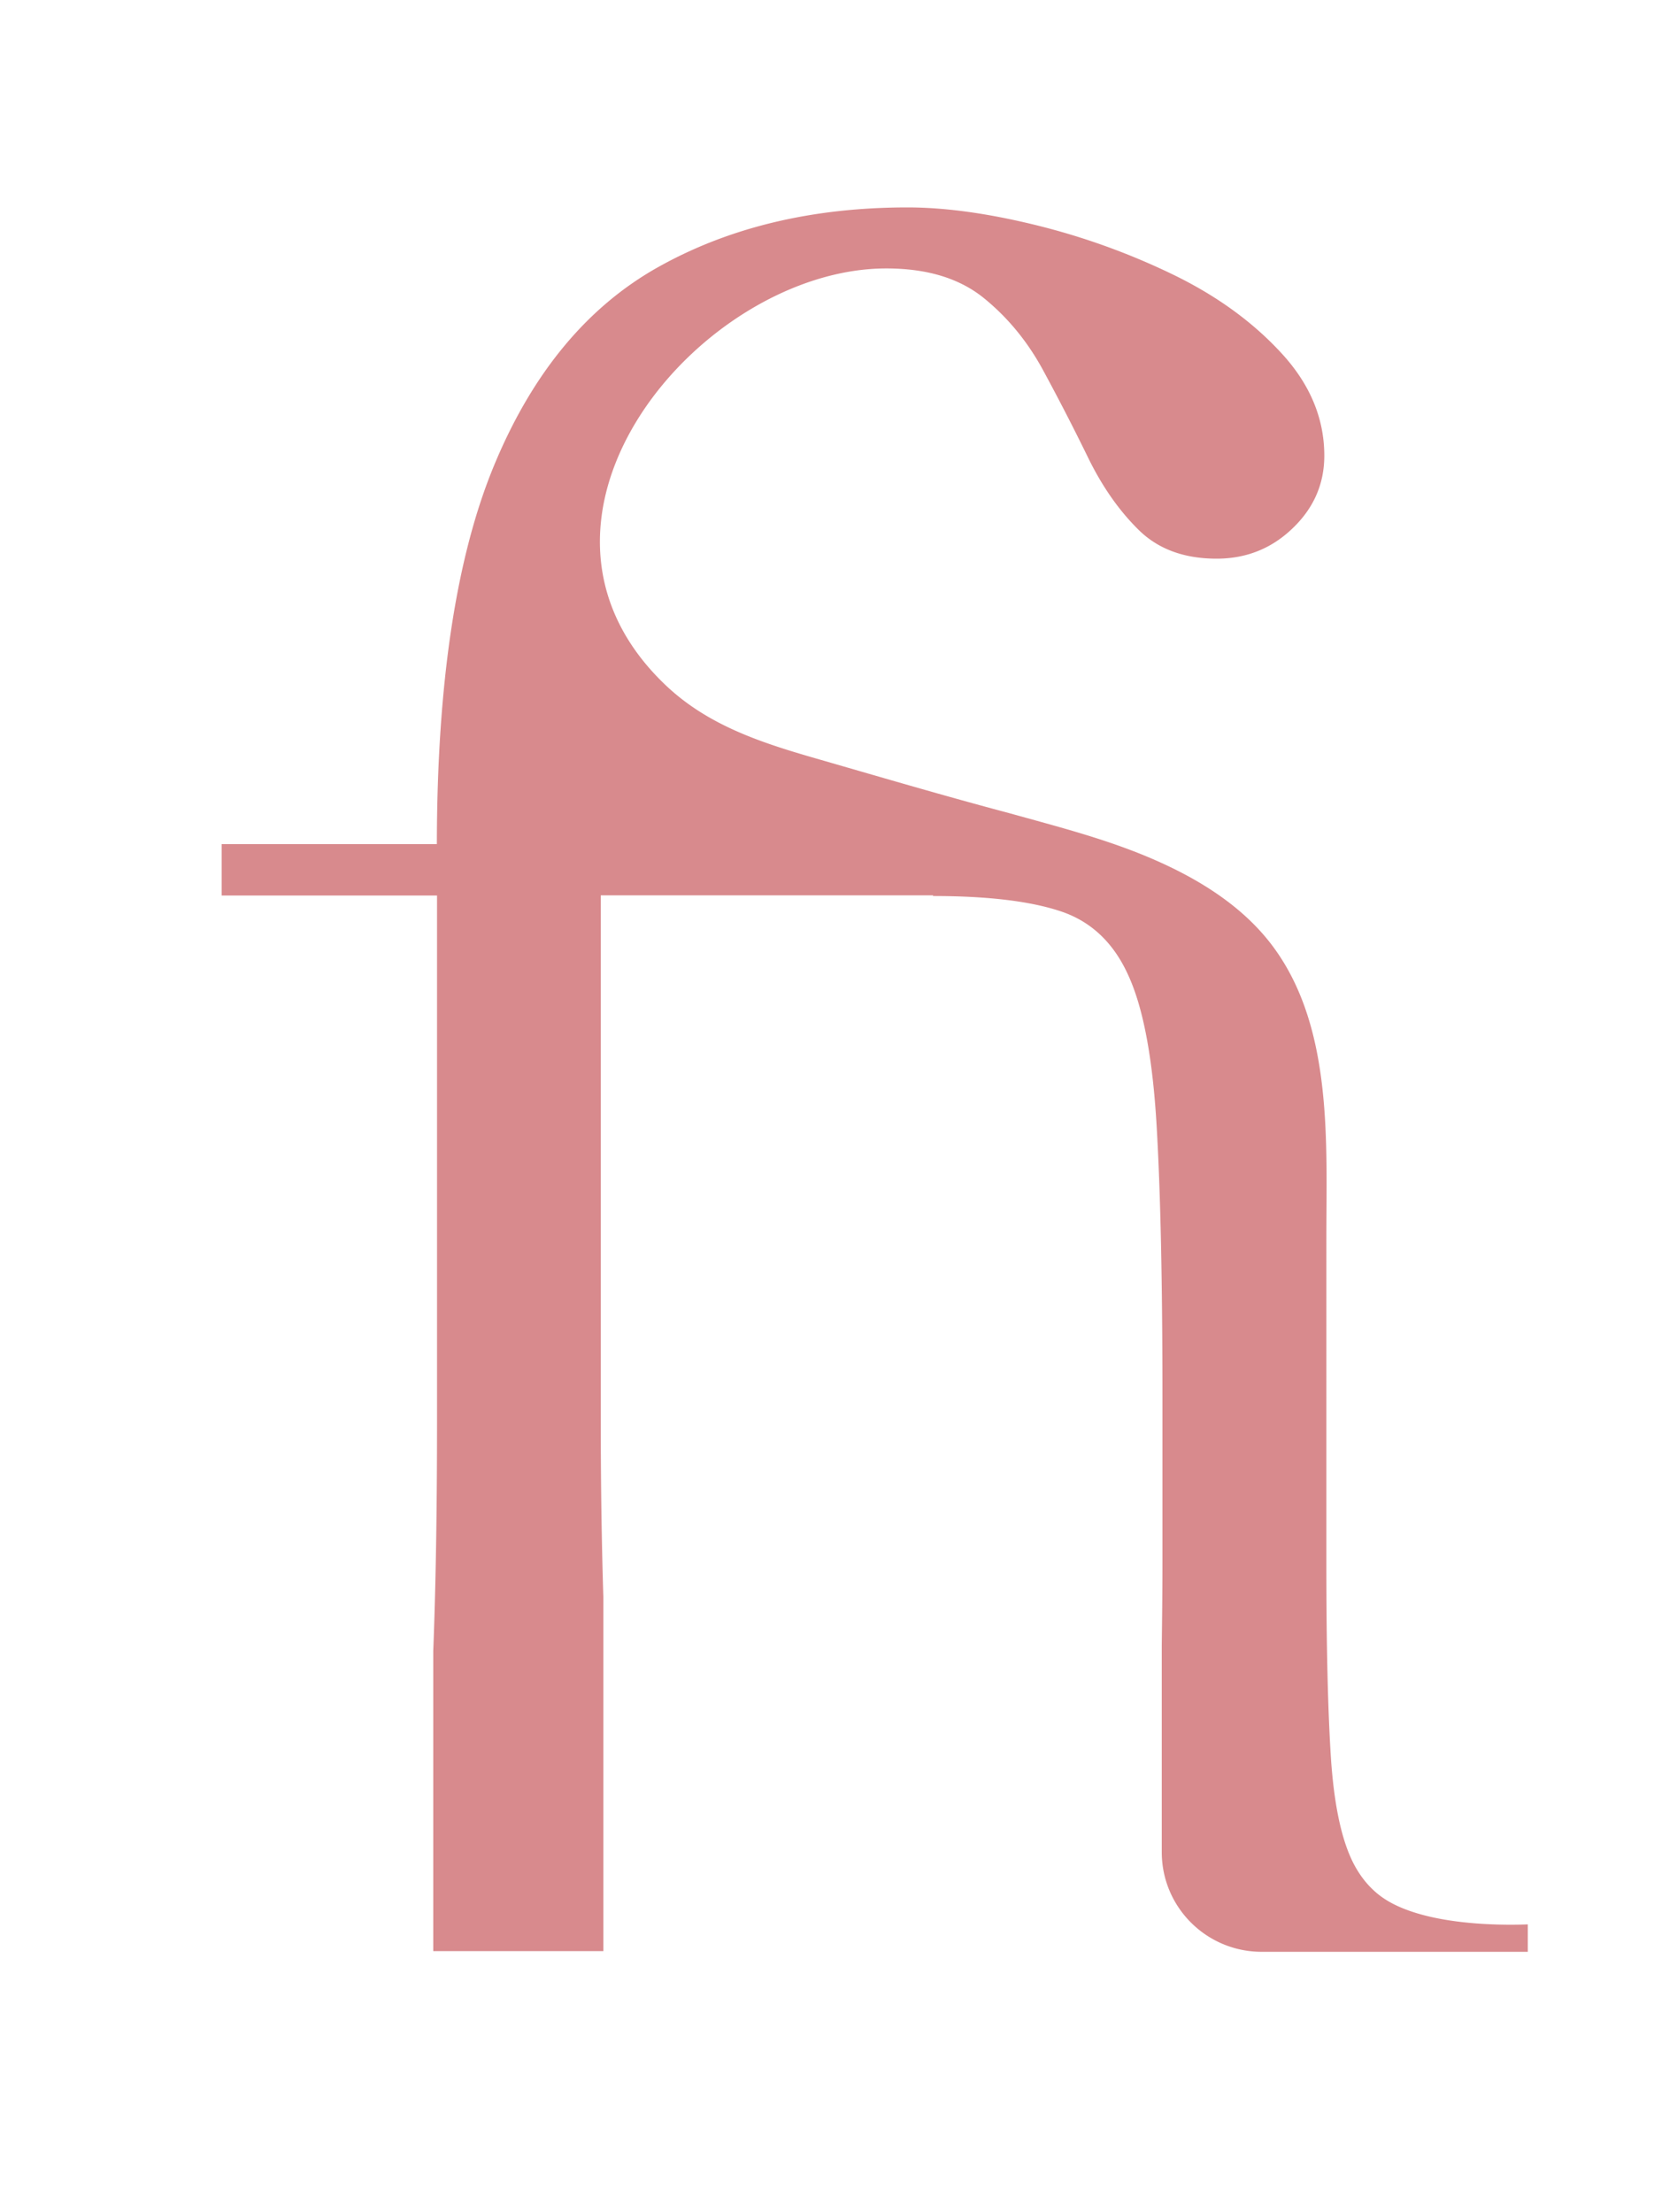 <svg xmlns="http://www.w3.org/2000/svg" viewBox="0 0 96.47 129.03"><path d="M54.42 52.27c3.19 0 5.67.3 7.44.89 1.78.59 3.1 1.84 3.96 3.76.87 1.91 1.41 4.83 1.64 8.74.23 3.92.34 9.2.34 15.84v9.56c0 1.79-.02 3.4-.04 4.91v12.07c0 3.22 2.61 5.82 5.83 5.82h15.52v-1.6c-.82.03-4.13.12-6.69-.72-1.2-.39-1.84-.85-2.24-1.21-.47-.42-.86-.93-1.18-1.52-.73-1.36-1.18-3.43-1.37-6.21-.18-2.78-.27-6.53-.27-11.27V72.2c0-5.51.39-12.15-3.03-16.87-1.75-2.42-4.38-4.04-7.08-5.21s-5.54-1.89-8.37-2.68c-3.69-.98-7.36-2.06-11.03-3.12-3.31-.95-6.53-1.95-9.08-4.4-10.15-9.75 2.19-24.26 12.92-24.26 2.37 0 4.25.57 5.67 1.71q2.115 1.71 3.48 4.23c.91 1.68 1.78 3.37 2.6 5.05q1.23 2.535 2.94 4.23c1.14 1.14 2.66 1.71 4.58 1.71 1.73 0 3.21-.59 4.44-1.78 1.23-1.18 1.84-2.59 1.84-4.23 0-2.18-.84-4.19-2.53-6.01-1.68-1.82-3.8-3.35-6.35-4.58a40.5 40.5 0 0 0-7.99-2.87q-4.17-1.02-7.44-1.02c-5.55 0-10.4 1.16-14.54 3.48s-7.33 6.17-9.56 11.54-3.34 12.74-3.35 22.12H12.93v3h12.56v30.72c0 5.34-.08 9.76-.22 13.34v17.52h9.92V93.16c-.09-2.95-.15-6.31-.15-10.2V52.23h19.38Z" style="fill:#d88a8d"/></svg>